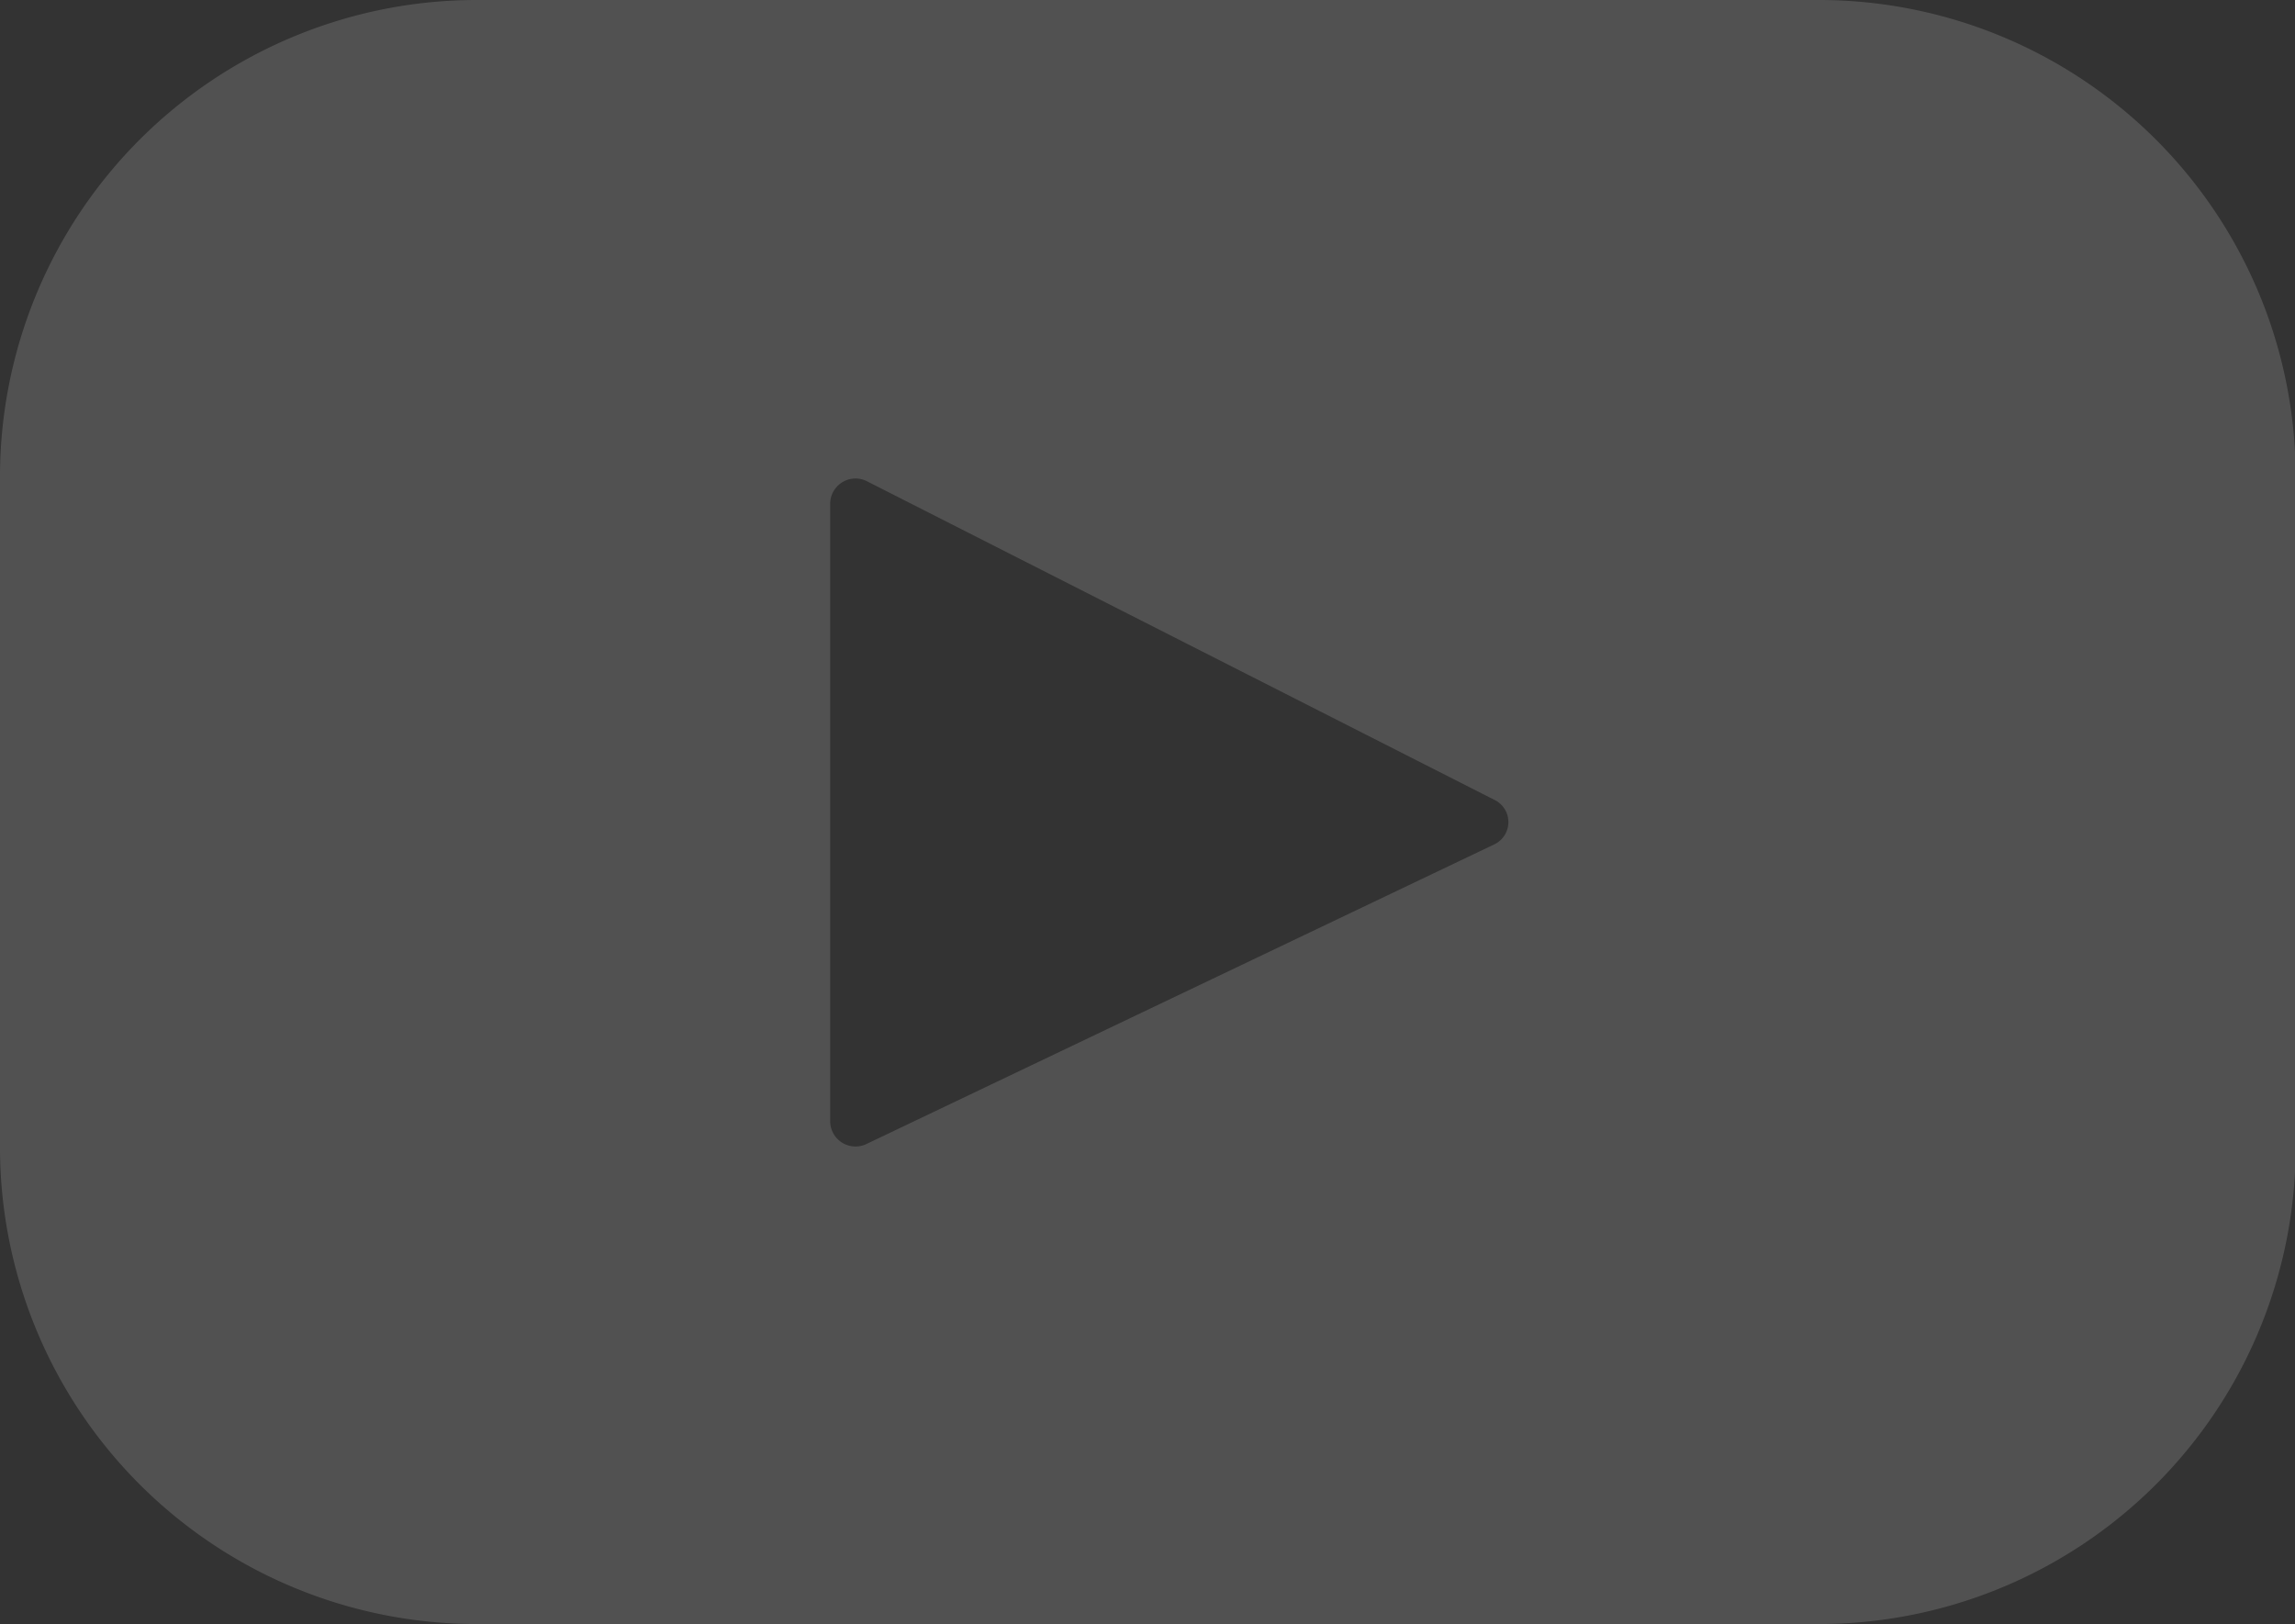 <svg xmlns="http://www.w3.org/2000/svg" viewBox="0 0 35.33 25"><rect x="0" y="0" width="35.33" height="25" fill="#333333" stroke="none"/><path d="M28 0H7.34A7.34 7.34 0 000 7.34v10.32A7.34 7.34 0 007.34 25H28a7.34 7.34 0 007.34-7.34V7.34A7.34 7.34 0 0028 0zm-5 13l-9.66 4.61a.39.39 0 01-.56-.35v-9.5a.39.39 0 01.57-.35l9.65 4.9a.38.38 0 010 .69z" fill="#fff" opacity=".15" data-name="Layer 2"/></svg>